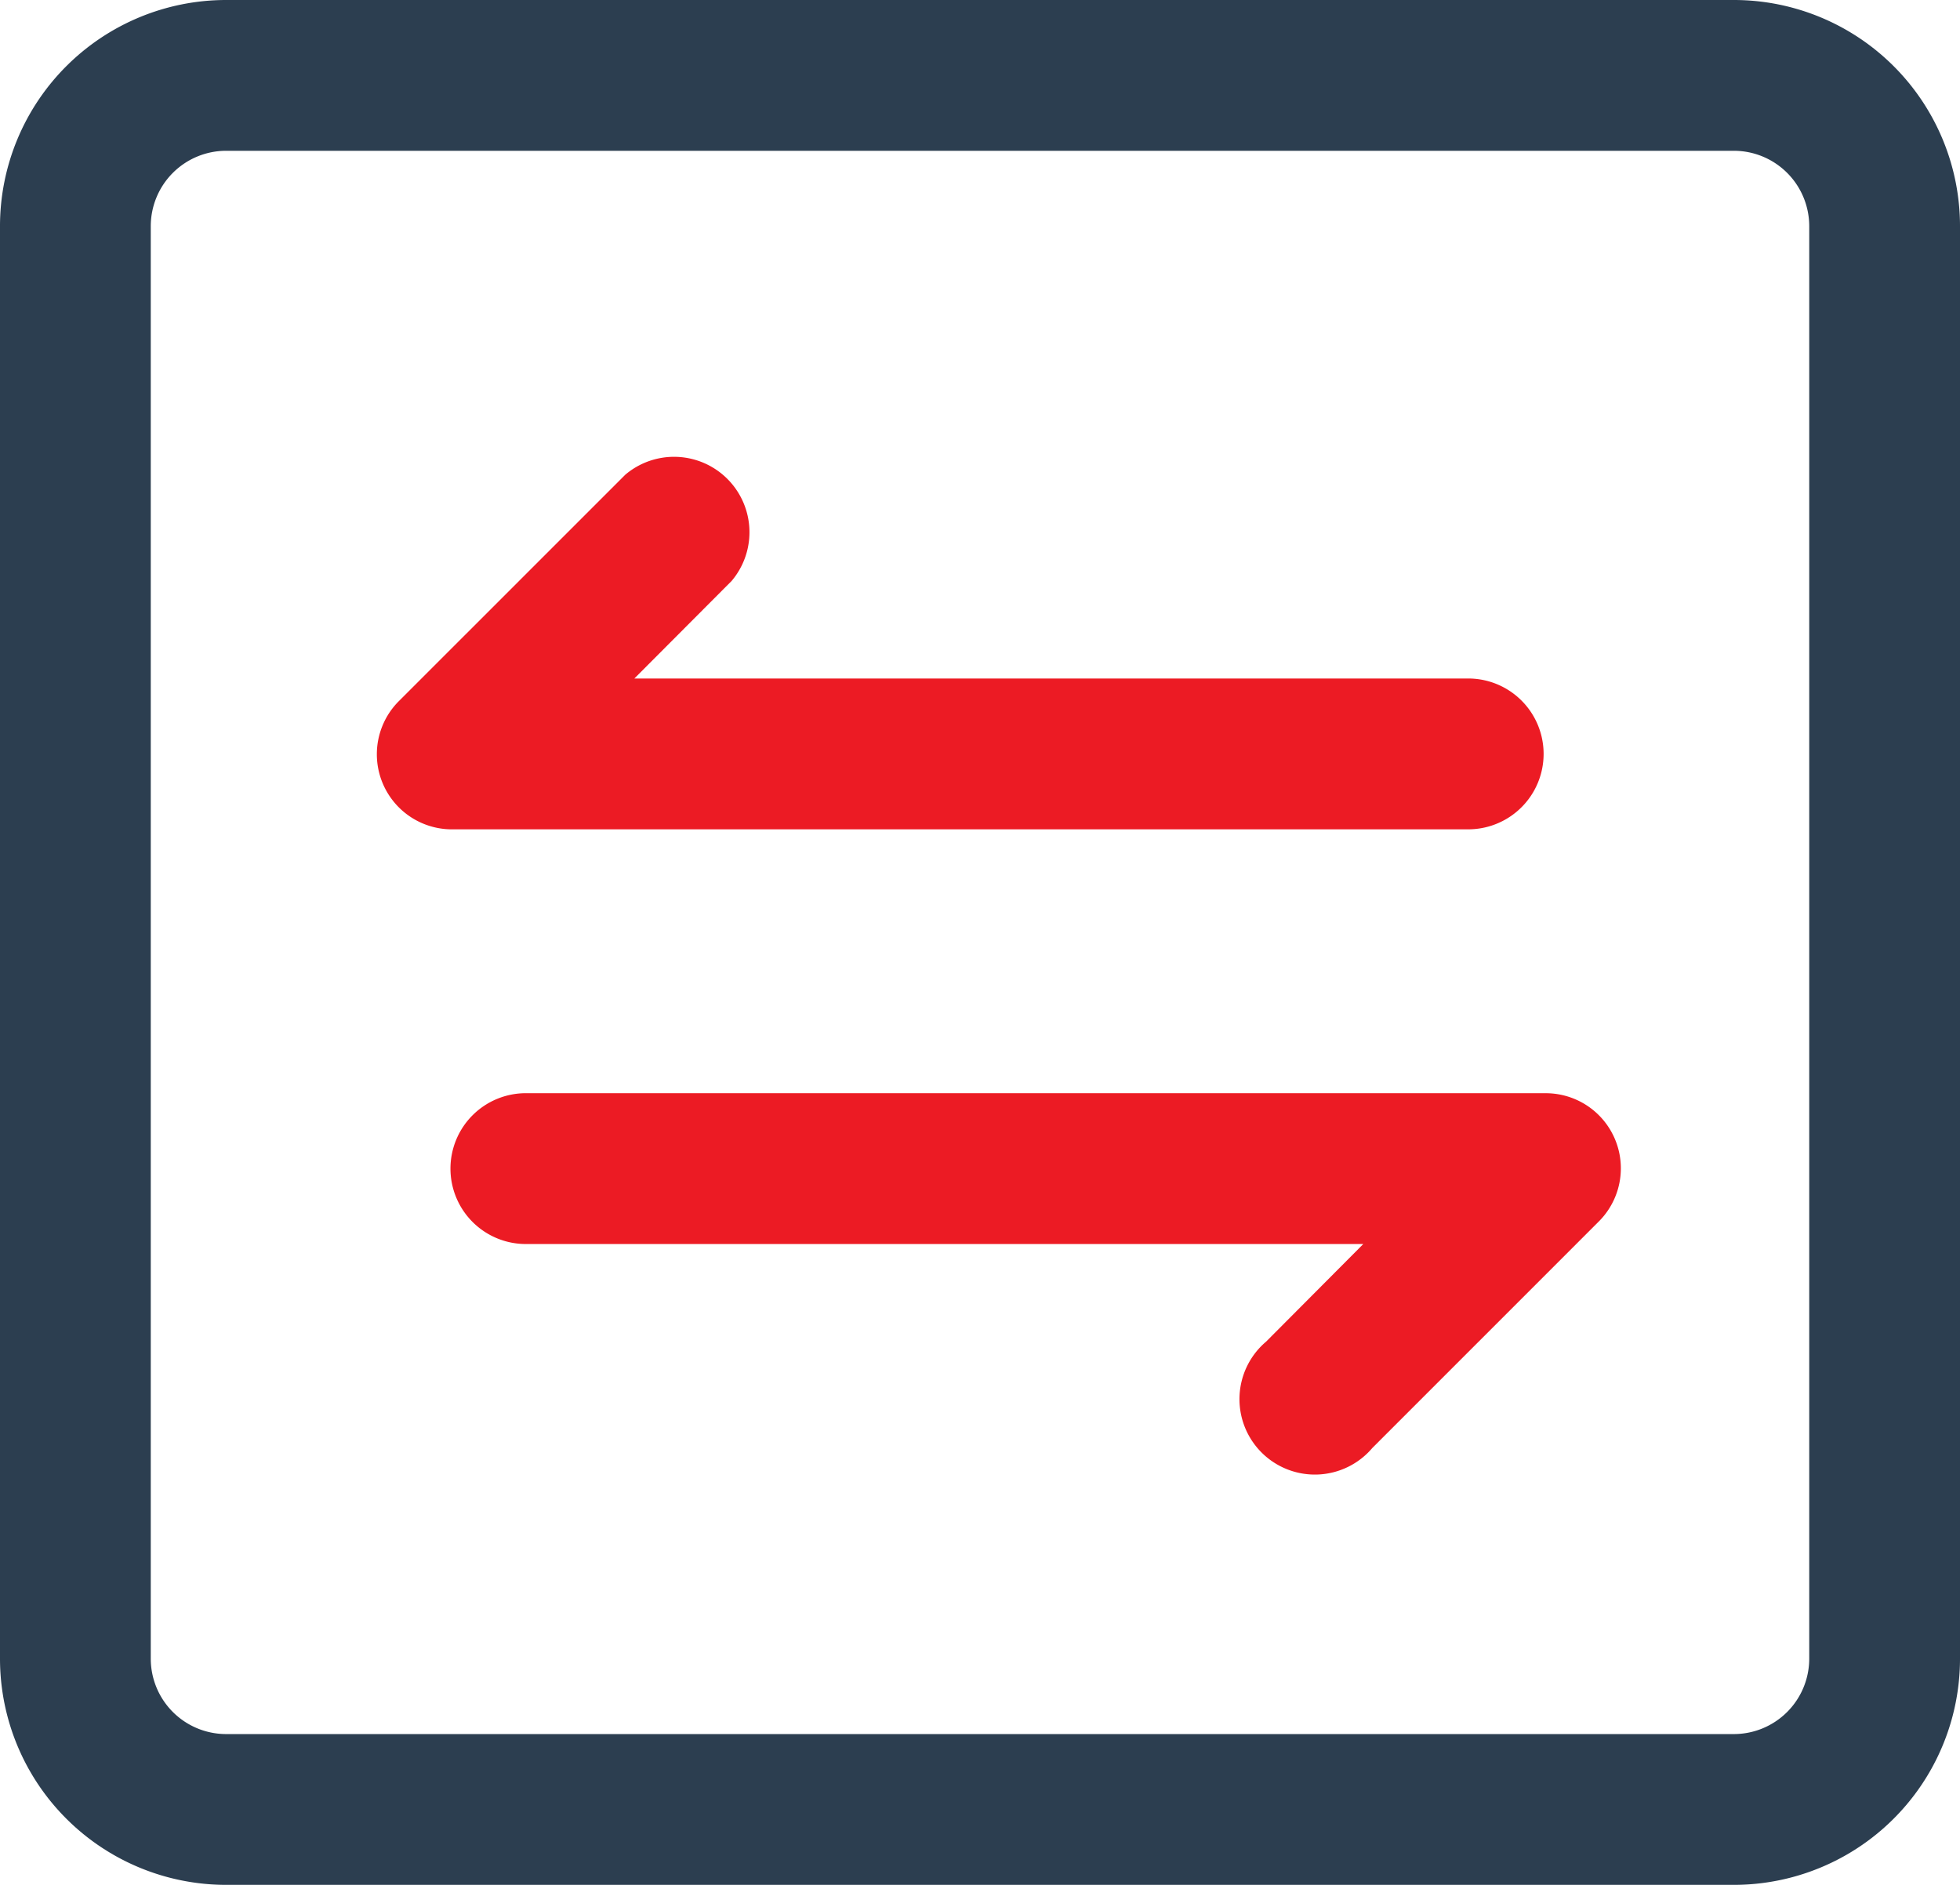 <svg xmlns="http://www.w3.org/2000/svg" width="43.928" height="42.238" viewBox="0 0 43.928 42.238">
  <g id="ic_withdraw" transform="translate(14115 10827)">
    <path id="Path_16492" data-name="Path 16492" d="M44.859,7H11.069A5.069,5.069,0,0,0,6,12.069v32.1a5.069,5.069,0,0,0,5.069,5.069h33.79a5.069,5.069,0,0,0,5.069-5.069v-32.1A5.069,5.069,0,0,0,44.859,7Zm1.69,37.169a1.69,1.69,0,0,1-1.69,1.69H11.069a1.69,1.69,0,0,1-1.69-1.69v-32.1a1.69,1.69,0,0,1,1.69-1.69h33.79a1.69,1.69,0,0,1,1.69,1.69Z" transform="translate(-14121 -10834)" fill="#2c3e50"/>
    <path id="Path_16493" data-name="Path 16493" d="M40.5,27.464a1.69,1.69,0,0,0,0-3.379H21.77L23.949,21.9a1.69,1.69,0,0,0-2.382-2.382L16.5,24.584a1.683,1.683,0,0,0,1.191,2.881Z" transform="translate(-14122.553 -10835.88)" fill="#ec1b24"/>
    <path id="Path_16494" data-name="Path 16494" d="M42.5,36H19.69a1.69,1.69,0,1,0,0,3.379H38.418l-2.179,2.188a1.69,1.69,0,1,0,2.382,2.382l5.069-5.069A1.683,1.683,0,0,0,42.5,36Z" transform="translate(-14122.863 -10838.502)" fill="#ec1b24"/>
  </g>
</svg>

